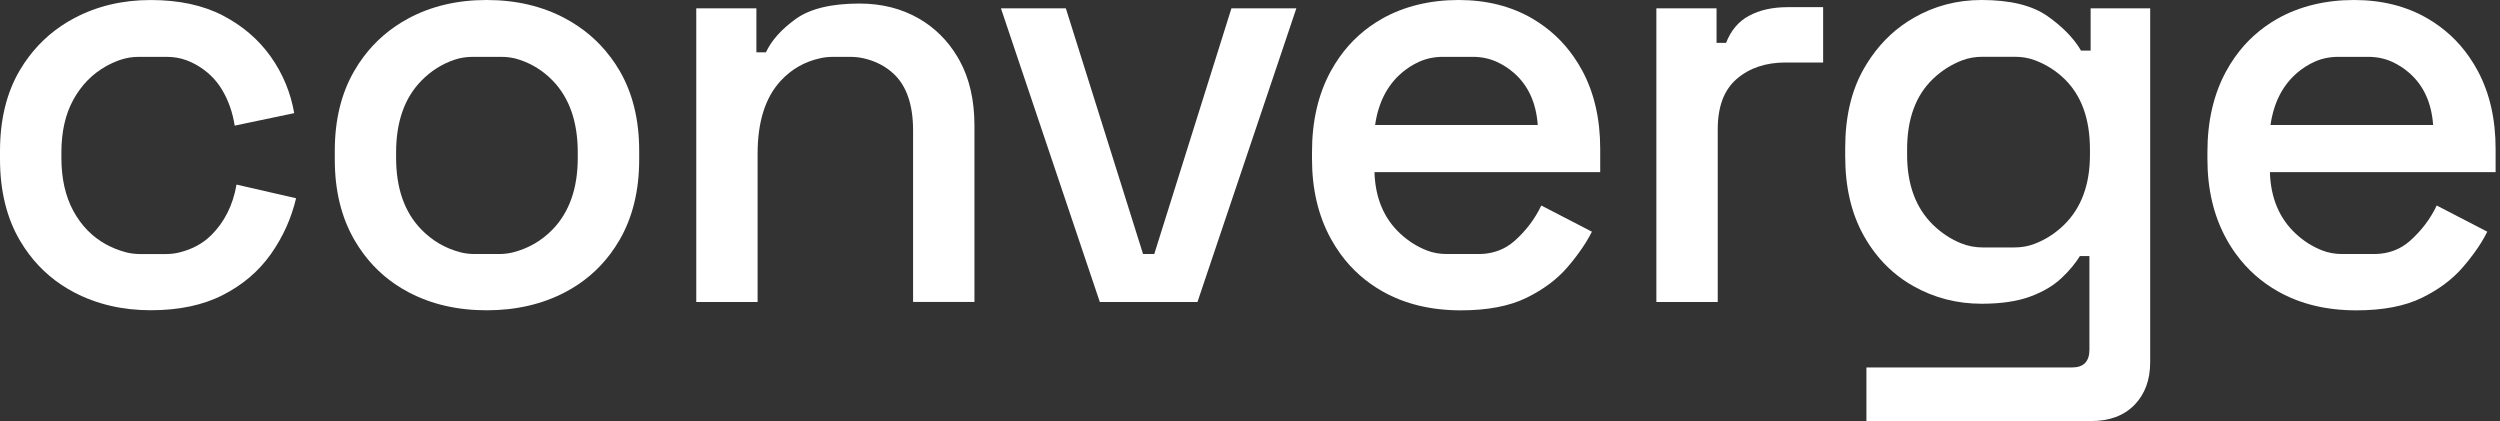 <svg width="95" height="16" viewBox="0 0 95 16" fill="none" xmlns="http://www.w3.org/2000/svg">
<rect x="0" y="0" width="95" height="16" fill="#333333" stroke="none"/>
<path d="M8.012 8.951C7.701 9.256 7.307 9.47 6.825 9.591C6.653 9.634 6.476 9.654 6.298 9.654H5.331C5.144 9.654 4.957 9.633 4.778 9.585C4.512 9.513 4.258 9.412 4.019 9.28C3.499 8.993 3.088 8.57 2.786 8.013C2.484 7.455 2.333 6.783 2.333 5.998V5.793C2.333 5.009 2.484 4.342 2.786 3.791C3.088 3.241 3.499 2.818 4.019 2.523C4.194 2.425 4.376 2.343 4.564 2.277C4.793 2.198 5.033 2.16 5.276 2.16H6.337C6.591 2.16 6.845 2.201 7.084 2.289C7.203 2.334 7.317 2.384 7.425 2.444C7.863 2.686 8.202 3.011 8.442 3.417C8.684 3.825 8.841 4.276 8.918 4.774L11.18 4.299C11.044 3.519 10.75 2.806 10.294 2.16C10.291 2.156 10.29 2.153 10.287 2.15C9.826 1.501 9.22 0.981 8.465 0.588C7.71 0.197 6.797 0.001 5.727 0.001C4.657 0.001 3.685 0.231 2.819 0.691C2.128 1.057 1.553 1.548 1.092 2.162C0.973 2.319 0.862 2.486 0.759 2.659C0.253 3.511 0 4.541 0 5.747V6.041C0 7.249 0.253 8.282 0.759 9.143C0.864 9.322 0.977 9.491 1.098 9.652C1.559 10.266 2.133 10.752 2.82 11.111C3.687 11.564 4.657 11.789 5.728 11.789C6.8 11.789 7.712 11.597 8.466 11.212C9.221 10.827 9.828 10.311 10.288 9.661C10.29 9.658 10.293 9.654 10.296 9.651C10.751 9.005 11.07 8.3 11.251 7.534L8.988 7.014C8.852 7.799 8.528 8.443 8.015 8.95L8.012 8.951Z" fill="white"/>
<path d="M23.192 2.161C22.738 1.556 22.167 1.07 21.479 0.701C20.604 0.233 19.608 0 18.492 0C17.375 0 16.383 0.235 15.516 0.701C14.835 1.069 14.267 1.554 13.814 2.161C13.69 2.325 13.575 2.5 13.469 2.683C12.971 3.534 12.722 4.549 12.722 5.727V6.066C12.722 7.244 12.971 8.261 13.469 9.121C13.578 9.308 13.695 9.486 13.82 9.653C14.273 10.258 14.838 10.741 15.518 11.101C16.385 11.561 17.377 11.791 18.493 11.791C19.61 11.791 20.605 11.561 21.481 11.101C22.165 10.741 22.735 10.258 23.189 9.653C23.316 9.484 23.433 9.308 23.542 9.121C24.039 8.261 24.289 7.242 24.289 6.066V5.727C24.289 4.549 24.039 3.534 23.542 2.683C23.436 2.5 23.319 2.327 23.195 2.161H23.192ZM21.955 5.997C21.955 7.159 21.633 8.067 20.994 8.725C20.58 9.149 20.085 9.436 19.51 9.586C19.332 9.632 19.146 9.653 18.963 9.653H18.036C17.849 9.653 17.664 9.632 17.483 9.584C16.917 9.433 16.428 9.148 16.014 8.725C15.373 8.069 15.052 7.159 15.052 5.997V5.793C15.052 4.631 15.371 3.721 16.014 3.065C16.376 2.696 16.796 2.43 17.274 2.269C17.495 2.194 17.73 2.16 17.963 2.16H19.049C19.279 2.16 19.51 2.192 19.729 2.266C20.22 2.427 20.644 2.693 21.004 3.065C21.638 3.721 21.955 4.631 21.955 5.793V5.997Z" fill="white"/>
<path d="M36.384 2.161C36.015 1.541 35.524 1.054 34.911 0.701C34.255 0.325 33.505 0.135 32.659 0.135C31.587 0.135 30.78 0.331 30.236 0.722C29.692 1.115 29.316 1.537 29.105 1.989H28.743V0.317H26.458V11.475H28.789V5.839C28.789 4.632 29.079 3.711 29.661 3.077C30.07 2.631 30.575 2.342 31.176 2.211C31.33 2.176 31.487 2.161 31.645 2.161H32.324C32.484 2.161 32.645 2.178 32.802 2.212C33.268 2.317 33.658 2.518 33.972 2.817C34.455 3.278 34.697 3.991 34.697 4.956V11.473H37.029V4.775C37.029 3.81 36.84 2.983 36.462 2.297C36.437 2.251 36.411 2.206 36.384 2.161Z" fill="white"/>
<path d="M46.215 2.161L43.862 9.653H43.436L41.082 2.161L40.502 0.317H38.036L38.656 2.161L41.179 9.653L41.793 11.475H45.504L46.117 9.653L48.641 2.161L49.261 0.317H46.794L46.215 2.161Z" fill="white"/>
<path d="M59.804 2.161C59.391 1.566 58.87 1.083 58.241 0.713C57.434 0.238 56.493 0 55.423 0C54.353 0 53.352 0.238 52.515 0.713C51.87 1.079 51.334 1.562 50.909 2.161C50.782 2.339 50.665 2.529 50.557 2.727C50.09 3.594 49.856 4.609 49.856 5.772V6.044C49.856 7.19 50.094 8.197 50.569 9.066C50.683 9.273 50.807 9.469 50.941 9.654C51.37 10.243 51.905 10.719 52.548 11.08C53.394 11.555 54.382 11.793 55.513 11.793C56.525 11.793 57.354 11.635 58.003 11.318C58.651 11.001 59.176 10.608 59.575 10.14C59.716 9.976 59.846 9.814 59.962 9.654C60.179 9.361 60.355 9.079 60.493 8.804L58.569 7.809C58.327 8.321 57.983 8.774 57.54 9.166C57.453 9.242 57.357 9.311 57.254 9.373C56.934 9.565 56.565 9.653 56.193 9.653H54.972C54.714 9.653 54.455 9.61 54.214 9.515C53.847 9.37 53.514 9.16 53.215 8.883C52.588 8.302 52.26 7.522 52.23 6.54H60.808V5.657C60.808 4.525 60.582 3.537 60.13 2.692C60.029 2.505 59.92 2.328 59.804 2.16V2.161ZM52.254 4.752C52.375 3.907 52.709 3.248 53.261 2.772C53.46 2.6 53.679 2.46 53.922 2.349C54.204 2.221 54.512 2.16 54.823 2.16H55.973C56.286 2.16 56.595 2.221 56.879 2.351C57.117 2.46 57.333 2.6 57.529 2.771C58.073 3.246 58.374 3.907 58.435 4.751H52.257L52.254 4.752Z" fill="white"/>
<path d="M66.462 0.599C66.061 0.817 65.771 1.161 65.591 1.629H65.229V0.317H62.942V11.475H65.274V4.911C65.274 4.05 65.514 3.413 65.997 2.998C66.48 2.582 67.099 2.375 67.853 2.375H69.279V0.272H67.945C67.356 0.272 66.861 0.381 66.462 0.601V0.599Z" fill="white"/>
<path d="M79.441 1.923H79.079C78.807 1.456 78.381 1.018 77.802 0.611C77.22 0.203 76.386 0 75.299 0C74.364 0 73.504 0.226 72.72 0.679C72.08 1.046 71.544 1.541 71.11 2.161C71.012 2.301 70.919 2.449 70.831 2.602C70.356 3.431 70.118 4.436 70.118 5.612V5.951C70.118 7.114 70.352 8.112 70.82 8.95C70.961 9.203 71.116 9.436 71.287 9.653C71.682 10.156 72.156 10.563 72.711 10.874C73.503 11.319 74.365 11.542 75.303 11.542C76.042 11.542 76.657 11.451 77.147 11.27C77.637 11.089 78.033 10.854 78.335 10.569C78.637 10.284 78.87 10.003 79.036 9.731H79.398V13.284C79.398 13.737 79.178 13.963 78.742 13.963H70.924V16H79.466C80.16 16 80.707 15.797 81.107 15.389C81.506 14.981 81.707 14.438 81.707 13.76V0.317H79.444V1.923H79.441ZM79.418 5.884C79.418 7.015 79.09 7.903 78.434 8.544C78.1 8.87 77.722 9.112 77.297 9.272C77.057 9.363 76.8 9.403 76.541 9.403H75.346C75.061 9.403 74.777 9.351 74.512 9.242C74.122 9.082 73.769 8.849 73.455 8.543C72.799 7.901 72.47 7.015 72.47 5.882V5.679C72.47 4.516 72.799 3.623 73.455 2.996C73.786 2.681 74.159 2.445 74.576 2.288C74.815 2.198 75.071 2.158 75.328 2.158H76.571C76.824 2.158 77.077 2.197 77.313 2.285C77.739 2.442 78.117 2.678 78.446 2.996C79.094 3.623 79.418 4.516 79.418 5.679V5.882V5.884Z" fill="white"/>
<path d="M94.833 5.658C94.833 4.527 94.608 3.539 94.155 2.693C94.055 2.506 93.947 2.33 93.829 2.161C93.416 1.566 92.895 1.083 92.265 0.713C91.459 0.238 90.518 0 89.448 0C88.378 0 87.377 0.238 86.54 0.713C85.895 1.079 85.359 1.562 84.934 2.161C84.807 2.339 84.69 2.529 84.583 2.727C84.115 3.594 83.882 4.609 83.882 5.772V6.044C83.882 7.19 84.119 8.197 84.595 9.066C84.708 9.273 84.832 9.469 84.968 9.654C85.397 10.243 85.932 10.719 86.575 11.08C87.42 11.555 88.408 11.793 89.54 11.793C90.55 11.793 91.379 11.635 92.028 11.318C92.677 11.001 93.201 10.608 93.601 10.14C93.742 9.976 93.872 9.814 93.989 9.654C94.206 9.361 94.382 9.079 94.517 8.804L92.595 7.809C92.353 8.321 92.009 8.774 91.564 9.166C91.478 9.242 91.382 9.311 91.279 9.373C90.959 9.565 90.591 9.653 90.216 9.653H88.999C88.74 9.653 88.482 9.61 88.24 9.515C87.871 9.37 87.539 9.16 87.241 8.883C86.615 8.302 86.286 7.522 86.256 6.54H94.833V5.657V5.658ZM86.279 4.752C86.4 3.907 86.735 3.248 87.286 2.772C87.485 2.6 87.704 2.46 87.946 2.349C88.229 2.221 88.537 2.16 88.848 2.16H89.998C90.311 2.16 90.621 2.221 90.904 2.351C91.142 2.46 91.359 2.6 91.552 2.771C92.097 3.246 92.399 3.907 92.459 4.751H86.28L86.279 4.752Z" fill="white"/>
</svg>
